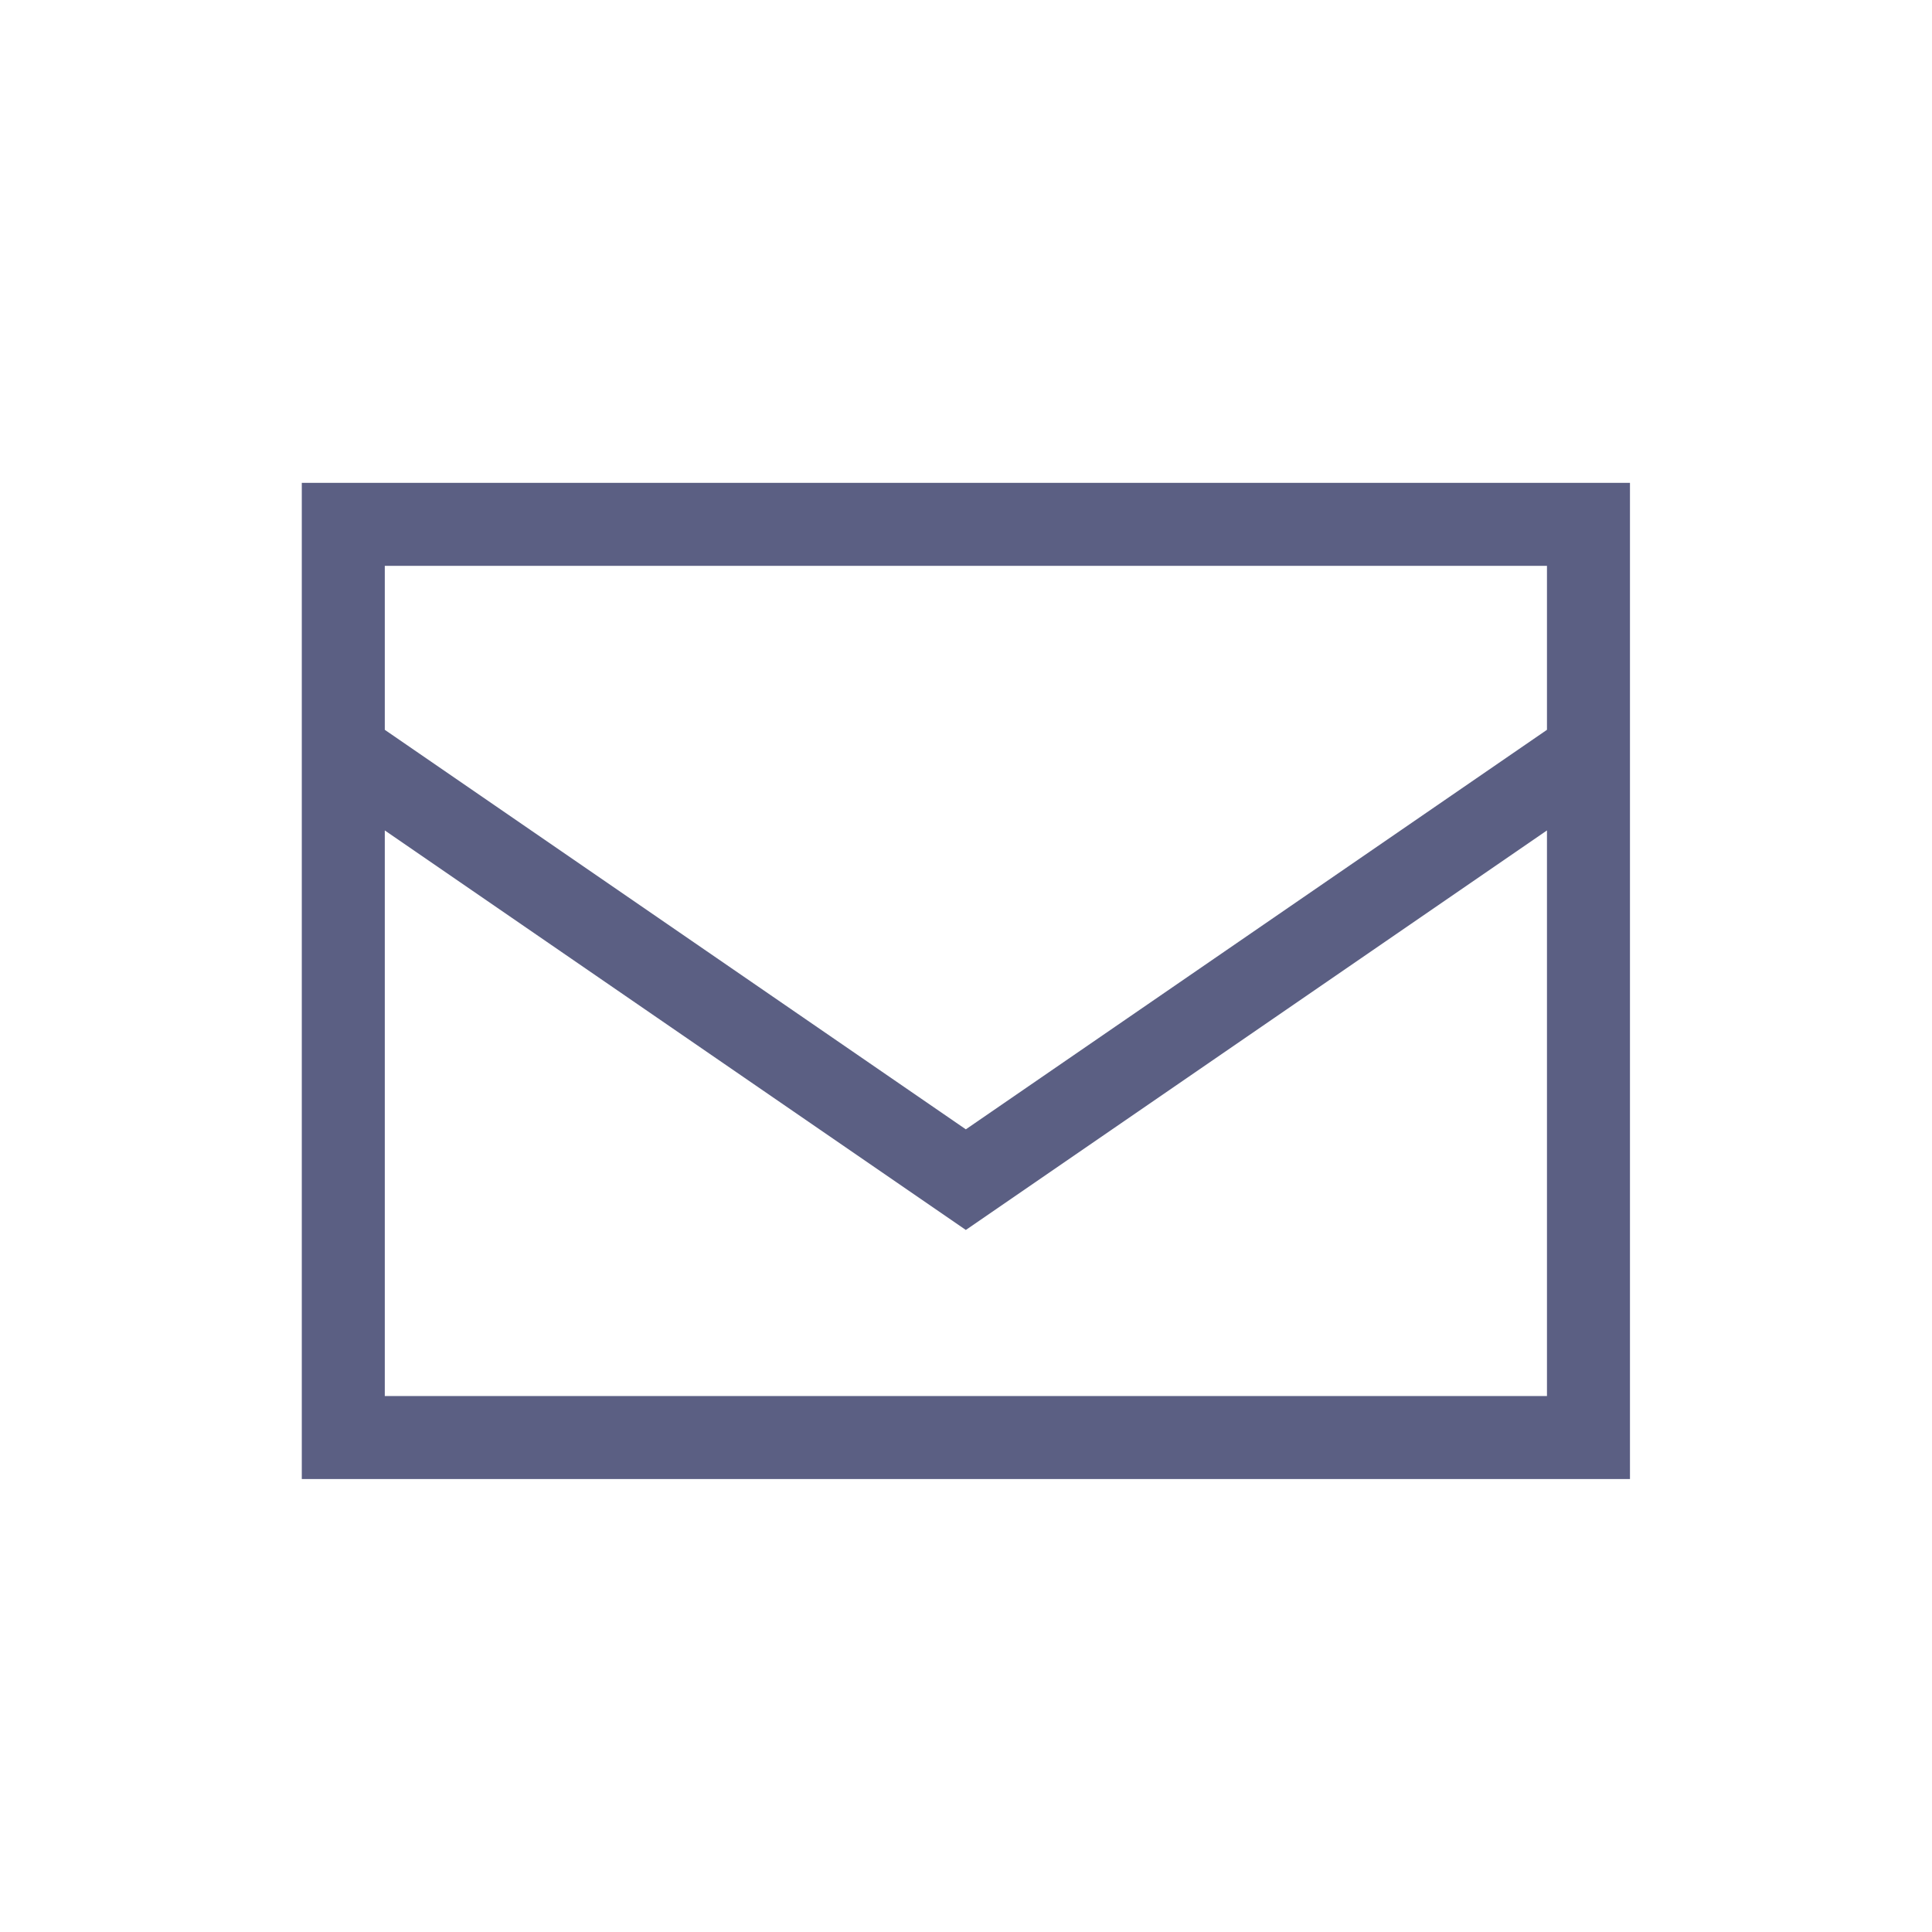 <svg width="24" height="24" viewBox="0 0 24 24" fill="none" xmlns="http://www.w3.org/2000/svg">
<path d="M4.78 9.066L11.998 14.029L19.217 9.066V7.029H4.78V9.066ZM19.217 10.316L11.998 15.279L4.78 10.316V17.342H19.217V10.316ZM3.749 17.342V9.607V7.029V5.998H4.78H19.217H20.248V7.029V9.607V17.342V18.373H19.217H4.78H3.749V17.342Z" fill="#5B5F83"/>
</svg>
